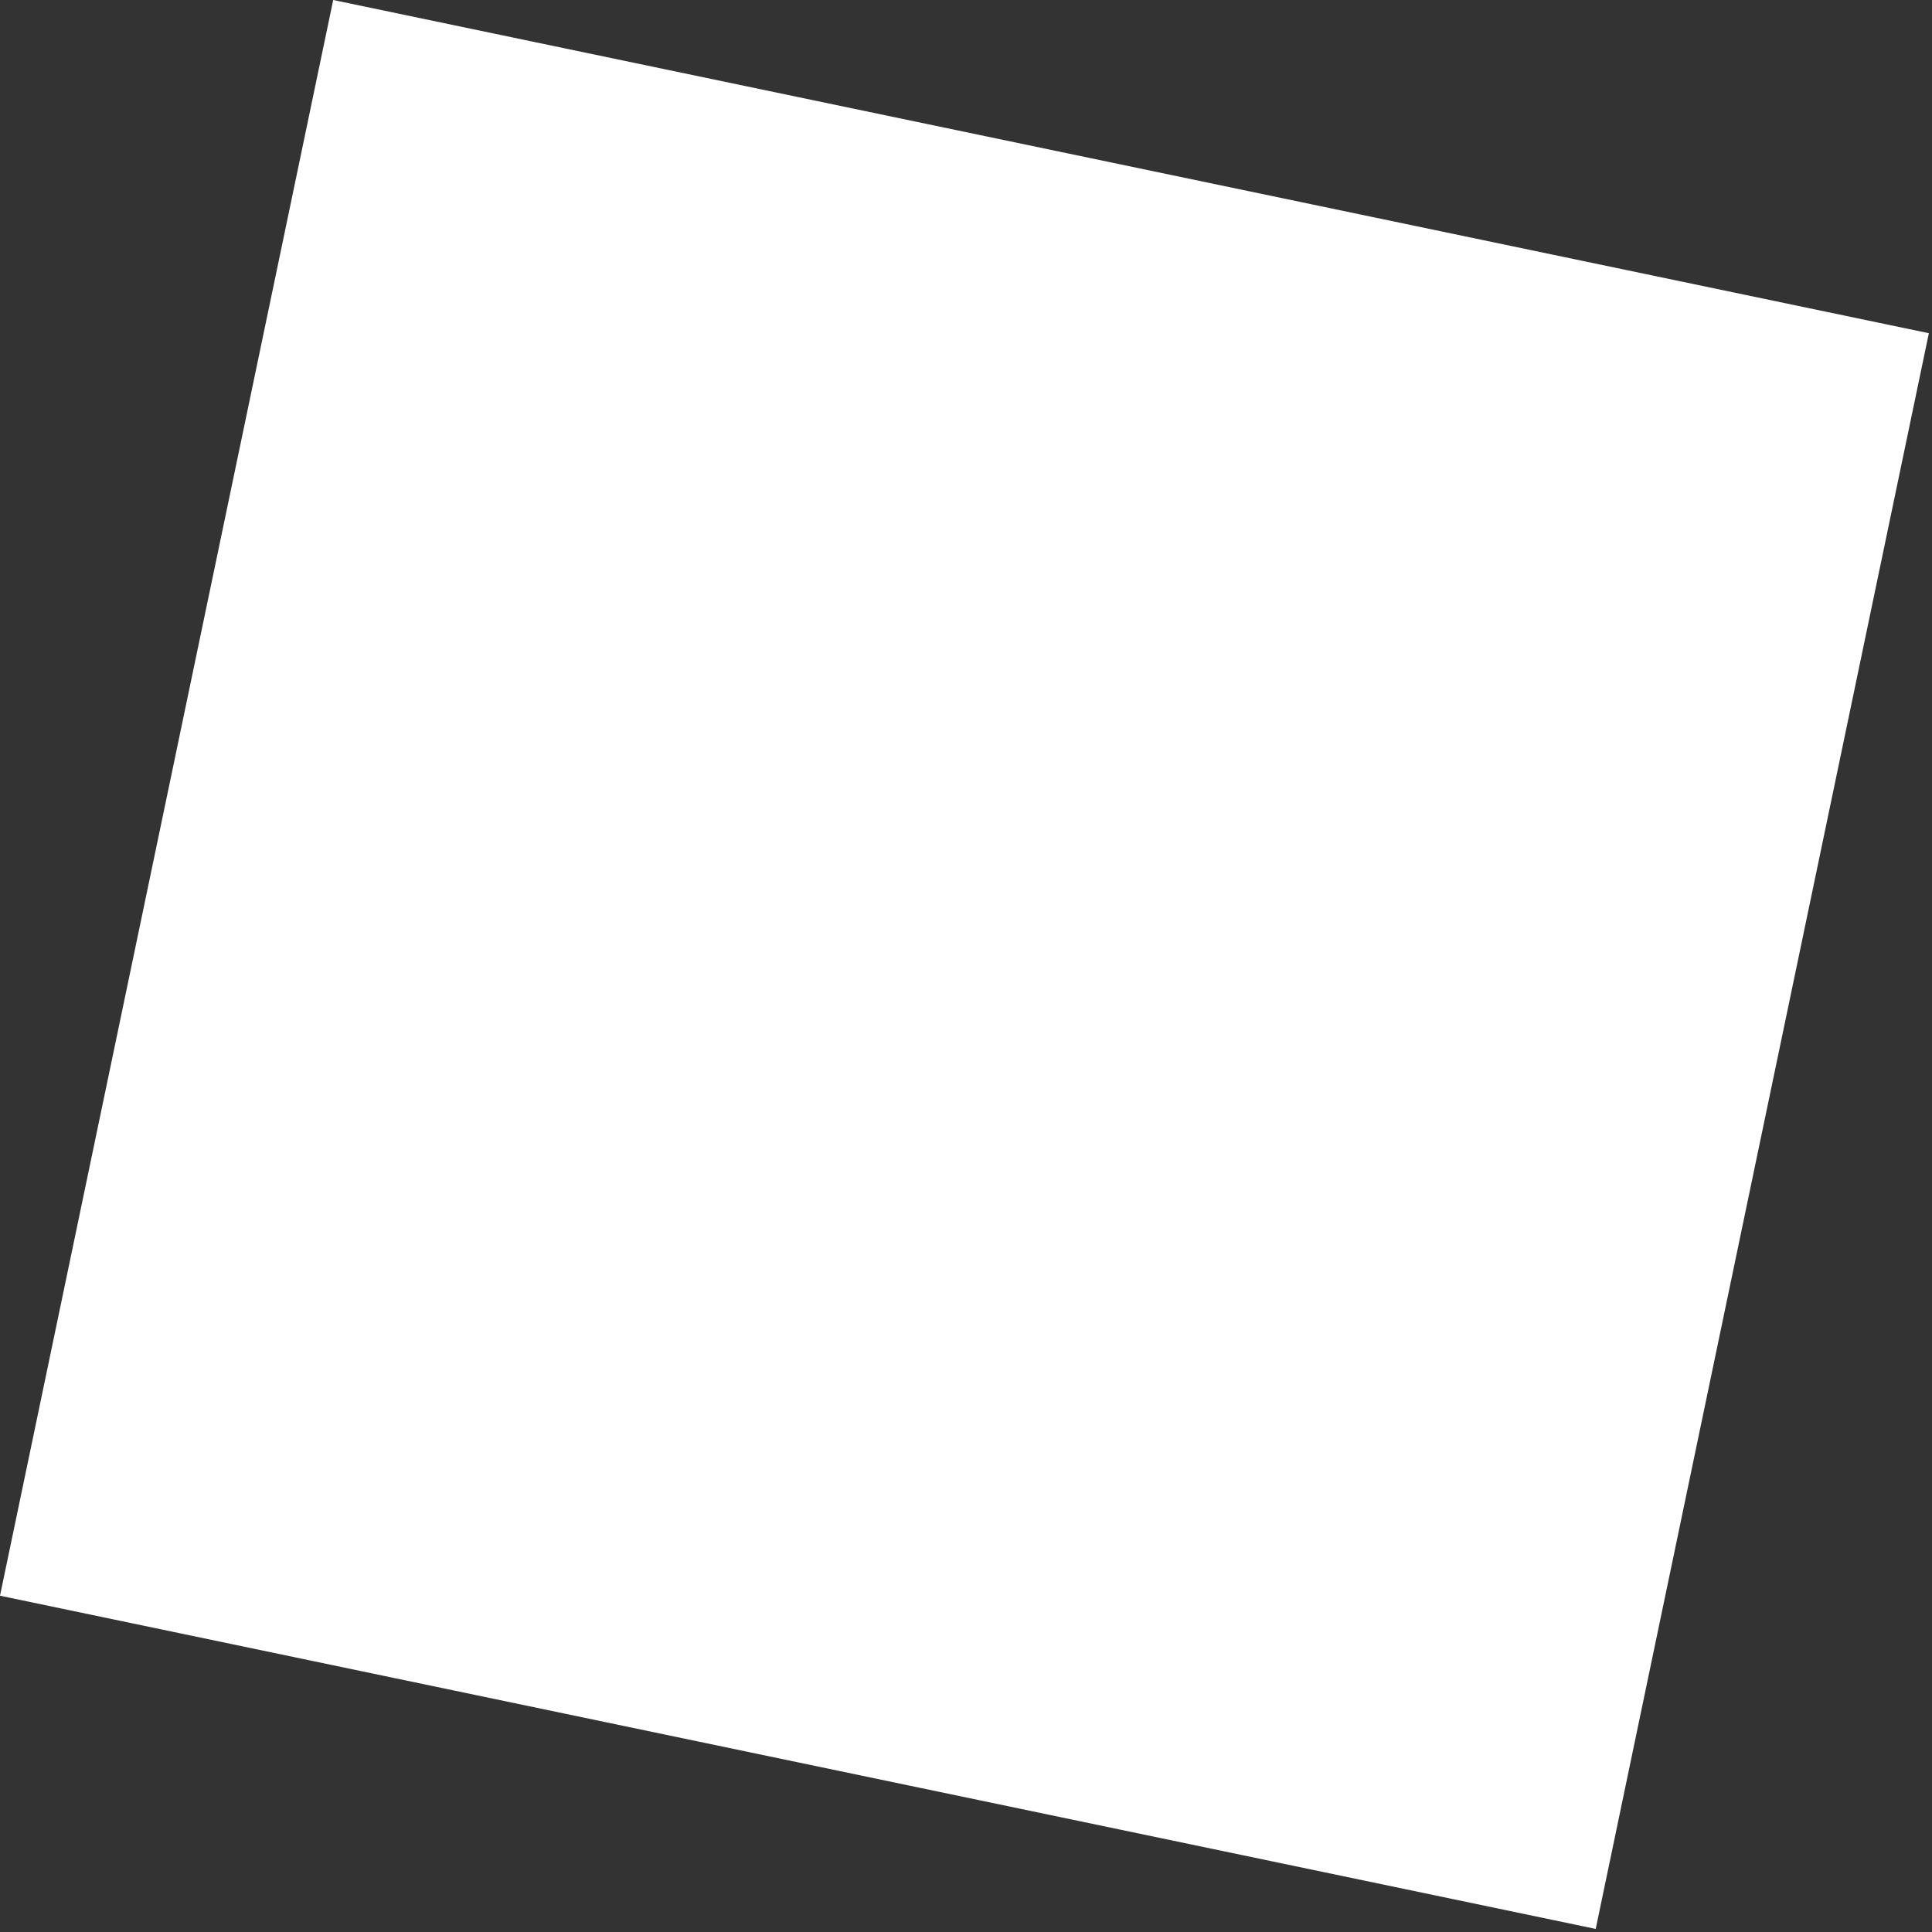 <svg width="32" height="32" viewBox="0 0 32 32" fill="none" xmlns="http://www.w3.org/2000/svg">
<rect x="0" y="0" width="32" height="32" fill="#333333" stroke="none"/>
<g clip-path="url(#clip0_10015_2979)">
<path d="M31.948 5.519L5.519 0L-0 26.43L26.43 31.949L31.948 5.519Z" fill="white"/>
</g>
<defs>
<clipPath id="clip0_10015_2979">
<rect width="27" height="27" fill="white" transform="translate(5.519) rotate(11.795)"/>
</clipPath>
</defs>
</svg>
